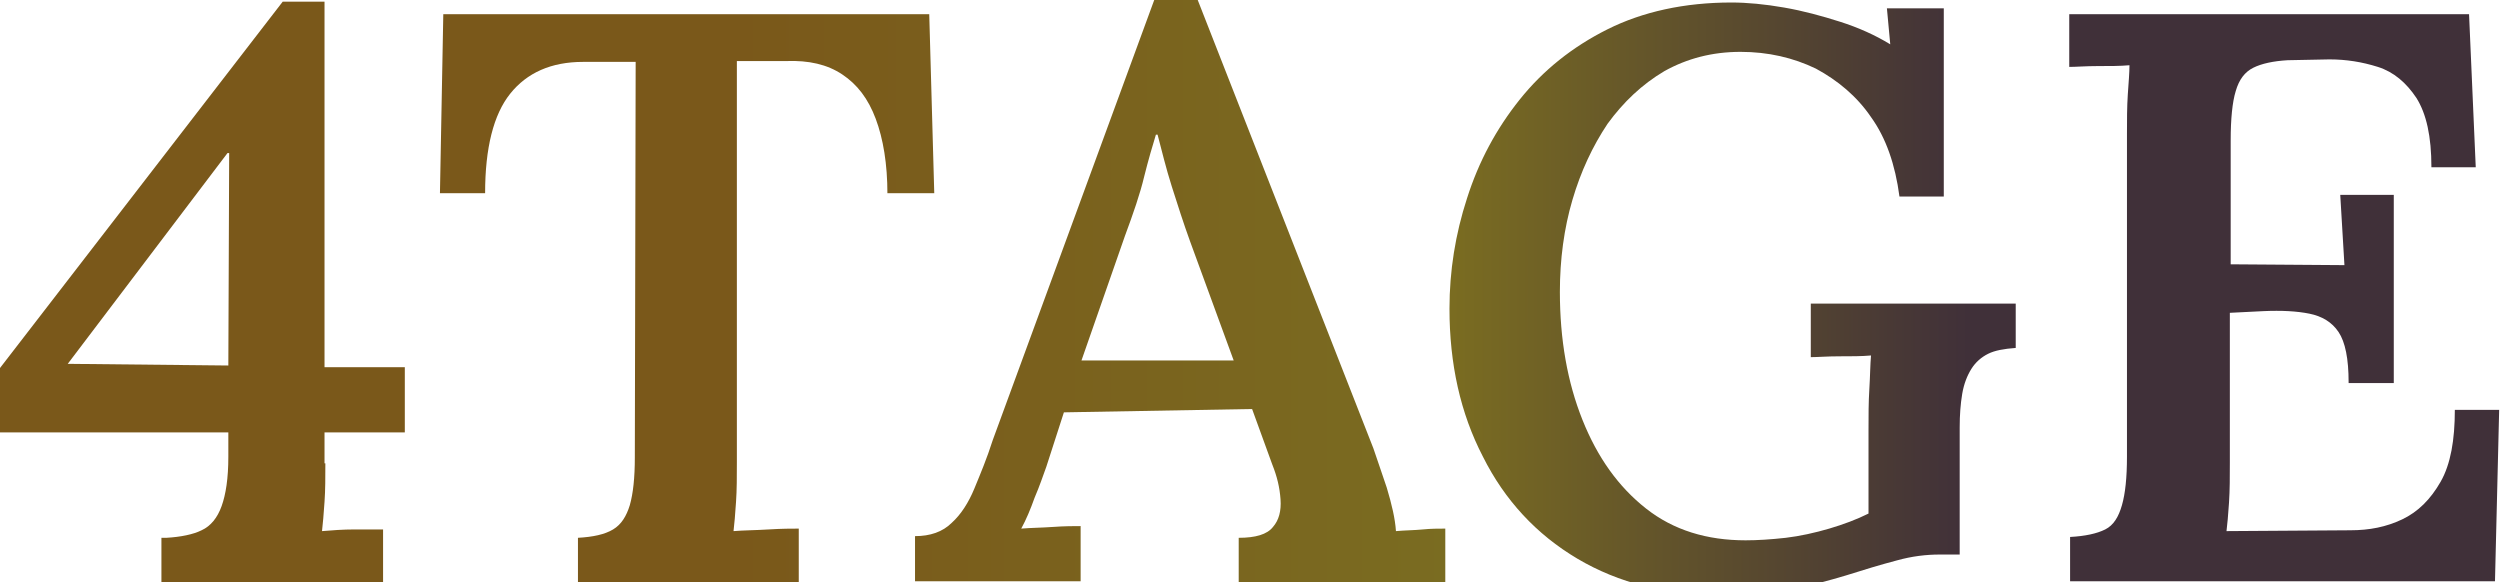 <svg version="1.1" id="レイヤー_1" xmlns="http://www.w3.org/2000/svg" x="0" y="0" viewBox="0 0 298.9 69.6" xml:space="preserve"><g><linearGradient id="SVGID_1_" gradientUnits="userSpaceOnUse" x1="5.027" y1="34.897" x2="300.784" y2="34.897"><stop offset=".28" stop-color="#7a581a"/><stop offset=".57" stop-color="#7a6c21"/><stop offset=".781" stop-color="#403039"/></linearGradient><path d="M38.9 55.4c0 1.6 0 3.2-.1 4.6-.1 1.5-.2 2.6-.3 3.5 1.2-.1 2.5-.2 3.9-.2h3.4v6.3H19.3v-5.3h.6c1.7-.1 3.2-.4 4.2-.9 1.1-.5 1.9-1.5 2.4-2.9s.8-3.3.8-5.9v-2.9H0V44L33.8.2h5v43.7h9.6v7.8h-9.6v3.7zM27.2 18.3L8.1 43.5l19.2.2.1-25.4h-.2z" fill="url(#SVGID_1_)"/><linearGradient id="SVGID_2_" gradientUnits="userSpaceOnUse" x1="5.027" y1="35.673" x2="300.784" y2="35.673"><stop offset=".28" stop-color="#7a581a"/><stop offset=".57" stop-color="#7a6c21"/><stop offset=".779" stop-color="#403039"/></linearGradient><path d="M106.1 23.2c0-3.6-.5-6.6-1.4-9-.9-2.4-2.2-4.1-4-5.3-1.8-1.2-4-1.7-6.7-1.6h-5.9v47.9c0 1.7 0 3.4-.1 4.8-.1 1.5-.2 2.7-.3 3.5 1.2-.1 2.6-.1 4.2-.2s2.8-.1 3.6-.1v6.4H69.1v-5.3c1.8-.1 3.2-.4 4.2-1s1.6-1.6 2-2.9c.4-1.4.6-3.3.6-5.7L76 7.4h-6.3c-3.8 0-6.7 1.3-8.7 3.8-2 2.5-3 6.5-3 11.9h-5.4L53 1.7h58.1l.6 21.4h-5.6z" fill="url(#SVGID_2_)"/><linearGradient id="SVGID_3_" gradientUnits="userSpaceOnUse" x1="5.027" y1="34.8" x2="300.784" y2="34.8"><stop offset=".28" stop-color="#7a581a"/><stop offset=".57" stop-color="#7a6c21"/><stop offset=".779" stop-color="#403039"/></linearGradient><path d="M109.4 69.6v-5.5c1.8 0 3.3-.5 4.4-1.6 1.1-1 2-2.4 2.7-4.1.7-1.7 1.5-3.6 2.2-5.8L138 0h5.2l21 53.6c.4 1.1.9 2.7 1.6 4.7.6 2 1 3.7 1.1 5.2 1.1-.1 2.2-.1 3.2-.2s1.9-.1 2.7-.1v6.4h-24.7v-5.3c2 0 3.4-.4 4.1-1.3.7-.8 1-1.9.9-3.3-.1-1.4-.4-2.7-1-4.2l-2.4-6.6-22.5.4-2.1 6.5c-.4 1.1-.8 2.3-1.4 3.7-.5 1.4-1 2.6-1.6 3.7 1.2-.1 2.4-.1 3.8-.2s2.5-.1 3.3-.1v6.6h-19.8zm19.9-26.5h18.2l-5.2-14.2c-.8-2.2-1.5-4.4-2.2-6.6-.7-2.2-1.2-4.3-1.7-6.2h-.2c-.4 1.3-.9 3-1.4 5-.5 2.1-1.3 4.4-2.3 7.1l-5.2 14.9z" fill="url(#SVGID_3_)"/><linearGradient id="SVGID_4_" gradientUnits="userSpaceOnUse" x1="5.027" y1="35.673" x2="300.784" y2="35.673"><stop offset=".28" stop-color="#7a581a"/><stop offset=".57" stop-color="#7a6c21"/><stop offset=".779" stop-color="#403039"/></linearGradient><path d="M206.2 71.2c-6.9 0-12.7-1.5-17.6-4.4-4.9-2.9-8.7-7-11.3-12.2-2.7-5.2-4-11.1-4-17.7 0-4.5.7-8.9 2.1-13.2 1.4-4.4 3.5-8.3 6.3-11.8s6.3-6.3 10.5-8.4c4.2-2.1 9.2-3.2 14.8-3.2 1.9 0 4 .2 6.3.6 2.3.4 4.5 1 6.7 1.7s4.2 1.6 6 2.7l-.4-4.3h6.8v22.5h-5.3c-.5-3.8-1.6-7-3.4-9.5-1.7-2.5-4-4.4-6.6-5.8-2.7-1.3-5.7-2-9-2-3.4 0-6.4.8-9.1 2.3-2.7 1.6-4.9 3.7-6.8 6.3-1.8 2.7-3.2 5.7-4.2 9.1-1 3.4-1.5 7.1-1.5 11 0 5.7.9 10.8 2.7 15.3 1.8 4.5 4.3 8 7.6 10.6 3.3 2.6 7.3 3.8 11.9 3.8 1.4 0 3-.1 4.8-.3 1.7-.2 3.5-.6 5.2-1.1 1.7-.5 3.3-1.1 4.7-1.8v-10c0-1.7 0-3.3.1-4.9.1-1.6.1-2.9.2-4-1.1.1-2.4.1-3.8.1s-2.6.1-3.4.1v-6.4H241v5.3c-1.4.1-2.5.3-3.3.7-.8.4-1.5 1-2 1.8s-.9 1.8-1.1 3c-.2 1.2-.3 2.5-.3 4v15.2h-2.4c-1.6 0-3.3.2-5.1.7-1.9.5-3.9 1.1-6.1 1.8-2 .6-4.2 1.2-6.7 1.7-2.6.4-5.2.7-7.8.7z" fill="url(#SVGID_4_)"/><linearGradient id="SVGID_5_" gradientUnits="userSpaceOnUse" x1="5.027" y1="35.673" x2="300.784" y2="35.673"><stop offset=".28" stop-color="#7a581a"/><stop offset=".57" stop-color="#7a6c21"/><stop offset=".779" stop-color="#403039"/></linearGradient><path d="M280.8 45.7c0-2.8-.4-4.8-1.2-6-.8-1.2-2-1.9-3.5-2.2-1.5-.3-3.3-.4-5.5-.3l-4 .2v17.9c0 1.7 0 3.3-.1 4.8s-.2 2.6-.3 3.4l14.8-.1c2.3 0 4.3-.4 6.2-1.3 1.9-.9 3.4-2.4 4.6-4.5 1.2-2.1 1.7-5 1.7-8.6h5.3l-.5 20.5h-50.8v-5.3c1.8-.1 3.2-.4 4.2-.9s1.6-1.5 2-2.9c.4-1.4.6-3.3.6-5.8V16c0-1.6 0-3.2.1-4.7s.2-2.6.2-3.5c-1.1.1-2.4.1-3.8.1s-2.6.1-3.4.1V1.7h47.8L296 20h-5.3c0-3.7-.6-6.4-1.8-8.3-1.2-1.8-2.7-3.1-4.6-3.7-1.9-.6-3.8-.9-5.8-.9l-5 .1c-1.7.1-3.1.4-4.1.9-1 .5-1.7 1.4-2.1 2.8-.4 1.3-.6 3.3-.6 5.9v14.8l13.6.1-.5-8.4h6.4v22.5h-5.4z" fill="url(#SVGID_5_)"/></g></svg>
